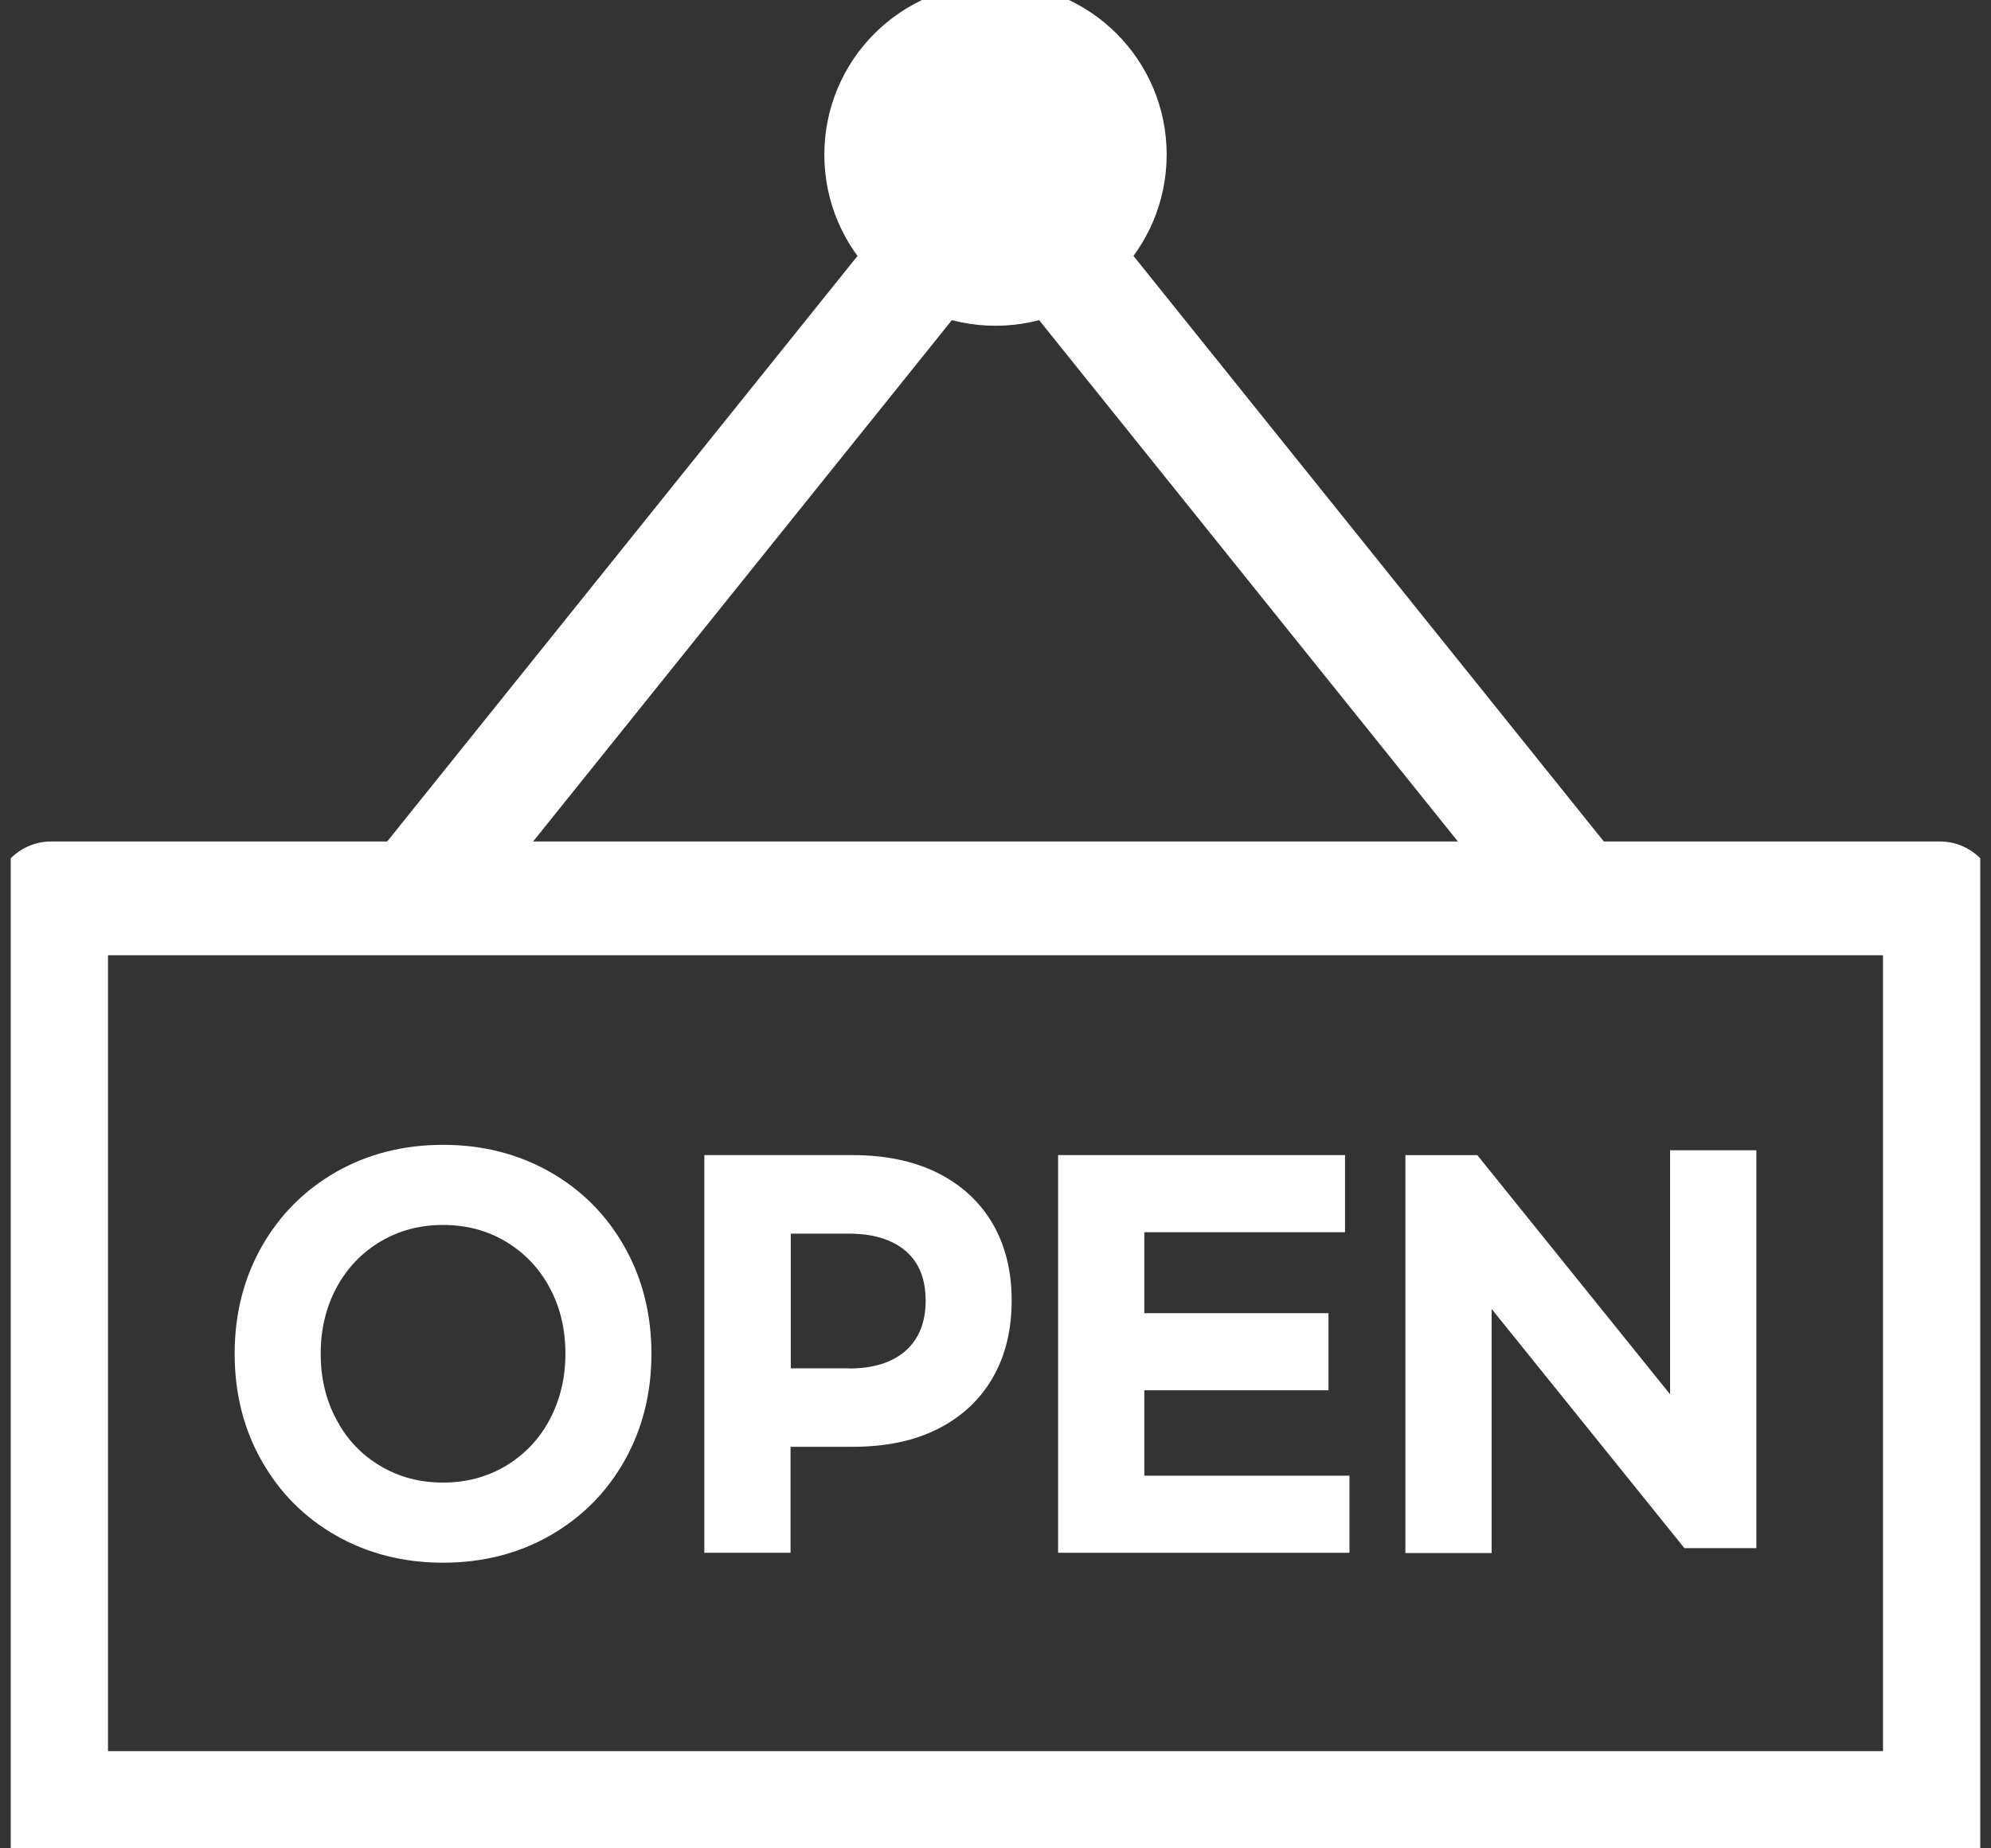 <svg width="70" height="65" viewBox="0 0 70 65" fill="none" xmlns="http://www.w3.org/2000/svg">
<rect x="0" y="0" width="70" height="65" fill="#333333" stroke="none"/>
<g clip-path="url(#clip0_4371_2978)">
<path d="M55.034 31.101L35 6.154L14.966 31.101" stroke="white" stroke-width="4" stroke-miterlimit="10" stroke-linecap="round" stroke-linejoin="round"/>
<path d="M68.203 31.592H1.797V63.581H68.203V31.592Z" stroke="white" stroke-width="4" stroke-miterlimit="10" stroke-linecap="round" stroke-linejoin="round"/>
<path d="M39.018 5.438C39.018 3.216 37.222 1.42 35 1.42C32.778 1.42 30.982 3.216 30.982 5.438C30.982 7.66 32.778 9.456 35 9.456C37.222 9.456 39.018 7.653 39.018 5.438Z" fill="white" stroke="white" stroke-width="4" stroke-miterlimit="10" stroke-linecap="round" stroke-linejoin="round"/>
<path d="M11.821 54.004C10.707 53.372 9.834 52.492 9.202 51.377C8.57 50.263 8.25 49.006 8.25 47.607C8.25 46.209 8.57 44.952 9.202 43.838C9.834 42.723 10.707 41.85 11.821 41.211C12.936 40.579 14.185 40.26 15.577 40.26C16.961 40.26 18.218 40.579 19.332 41.211C20.447 41.843 21.32 42.723 21.952 43.838C22.584 44.952 22.903 46.209 22.903 47.607C22.903 49.006 22.584 50.263 21.952 51.377C21.32 52.492 20.447 53.365 19.332 54.004C18.218 54.636 16.968 54.955 15.577 54.955C14.193 54.955 12.936 54.636 11.821 54.004ZM17.778 51.554C18.431 51.164 18.949 50.625 19.318 49.936C19.687 49.247 19.879 48.466 19.879 47.607C19.879 46.741 19.694 45.96 19.318 45.272C18.949 44.583 18.431 44.051 17.778 43.66C17.125 43.27 16.393 43.078 15.577 43.078C14.768 43.078 14.036 43.27 13.376 43.66C12.723 44.051 12.205 44.59 11.836 45.272C11.466 45.96 11.275 46.734 11.275 47.607C11.275 48.466 11.459 49.24 11.836 49.936C12.205 50.632 12.723 51.171 13.376 51.554C14.029 51.945 14.76 52.137 15.577 52.137C16.386 52.137 17.117 51.945 17.778 51.554Z" fill="white"/>
<path d="M24.763 40.621H29.974C31.138 40.621 32.139 40.834 32.977 41.253C33.815 41.679 34.454 42.268 34.901 43.035C35.348 43.801 35.568 44.703 35.568 45.733C35.568 46.776 35.348 47.678 34.901 48.452C34.454 49.225 33.815 49.822 32.977 50.248C32.139 50.673 31.138 50.879 29.974 50.879H27.794V54.606H24.763V40.621ZM29.846 48.125C30.698 48.125 31.365 47.919 31.834 47.507C32.303 47.096 32.544 46.506 32.544 45.74C32.544 44.973 32.31 44.391 31.834 43.986C31.365 43.589 30.698 43.383 29.846 43.383H27.802V48.118H29.846V48.125Z" fill="white"/>
<path d="M37.201 40.621H47.289V43.333H40.232V46.18H46.707V48.892H40.232V51.895H47.445V54.606H37.201V40.621Z" fill="white"/>
<path d="M49.411 40.622H51.939L58.718 49.034V40.451H61.75V54.444H59.222L52.443 46.031V54.614H49.411V40.622Z" fill="white"/>
</g>
<defs>
<clipPath id="clip0_4371_2978">
<rect width="69.245" height="65" fill="white" transform="translate(0.377)"/>
</clipPath>
</defs>
</svg>
